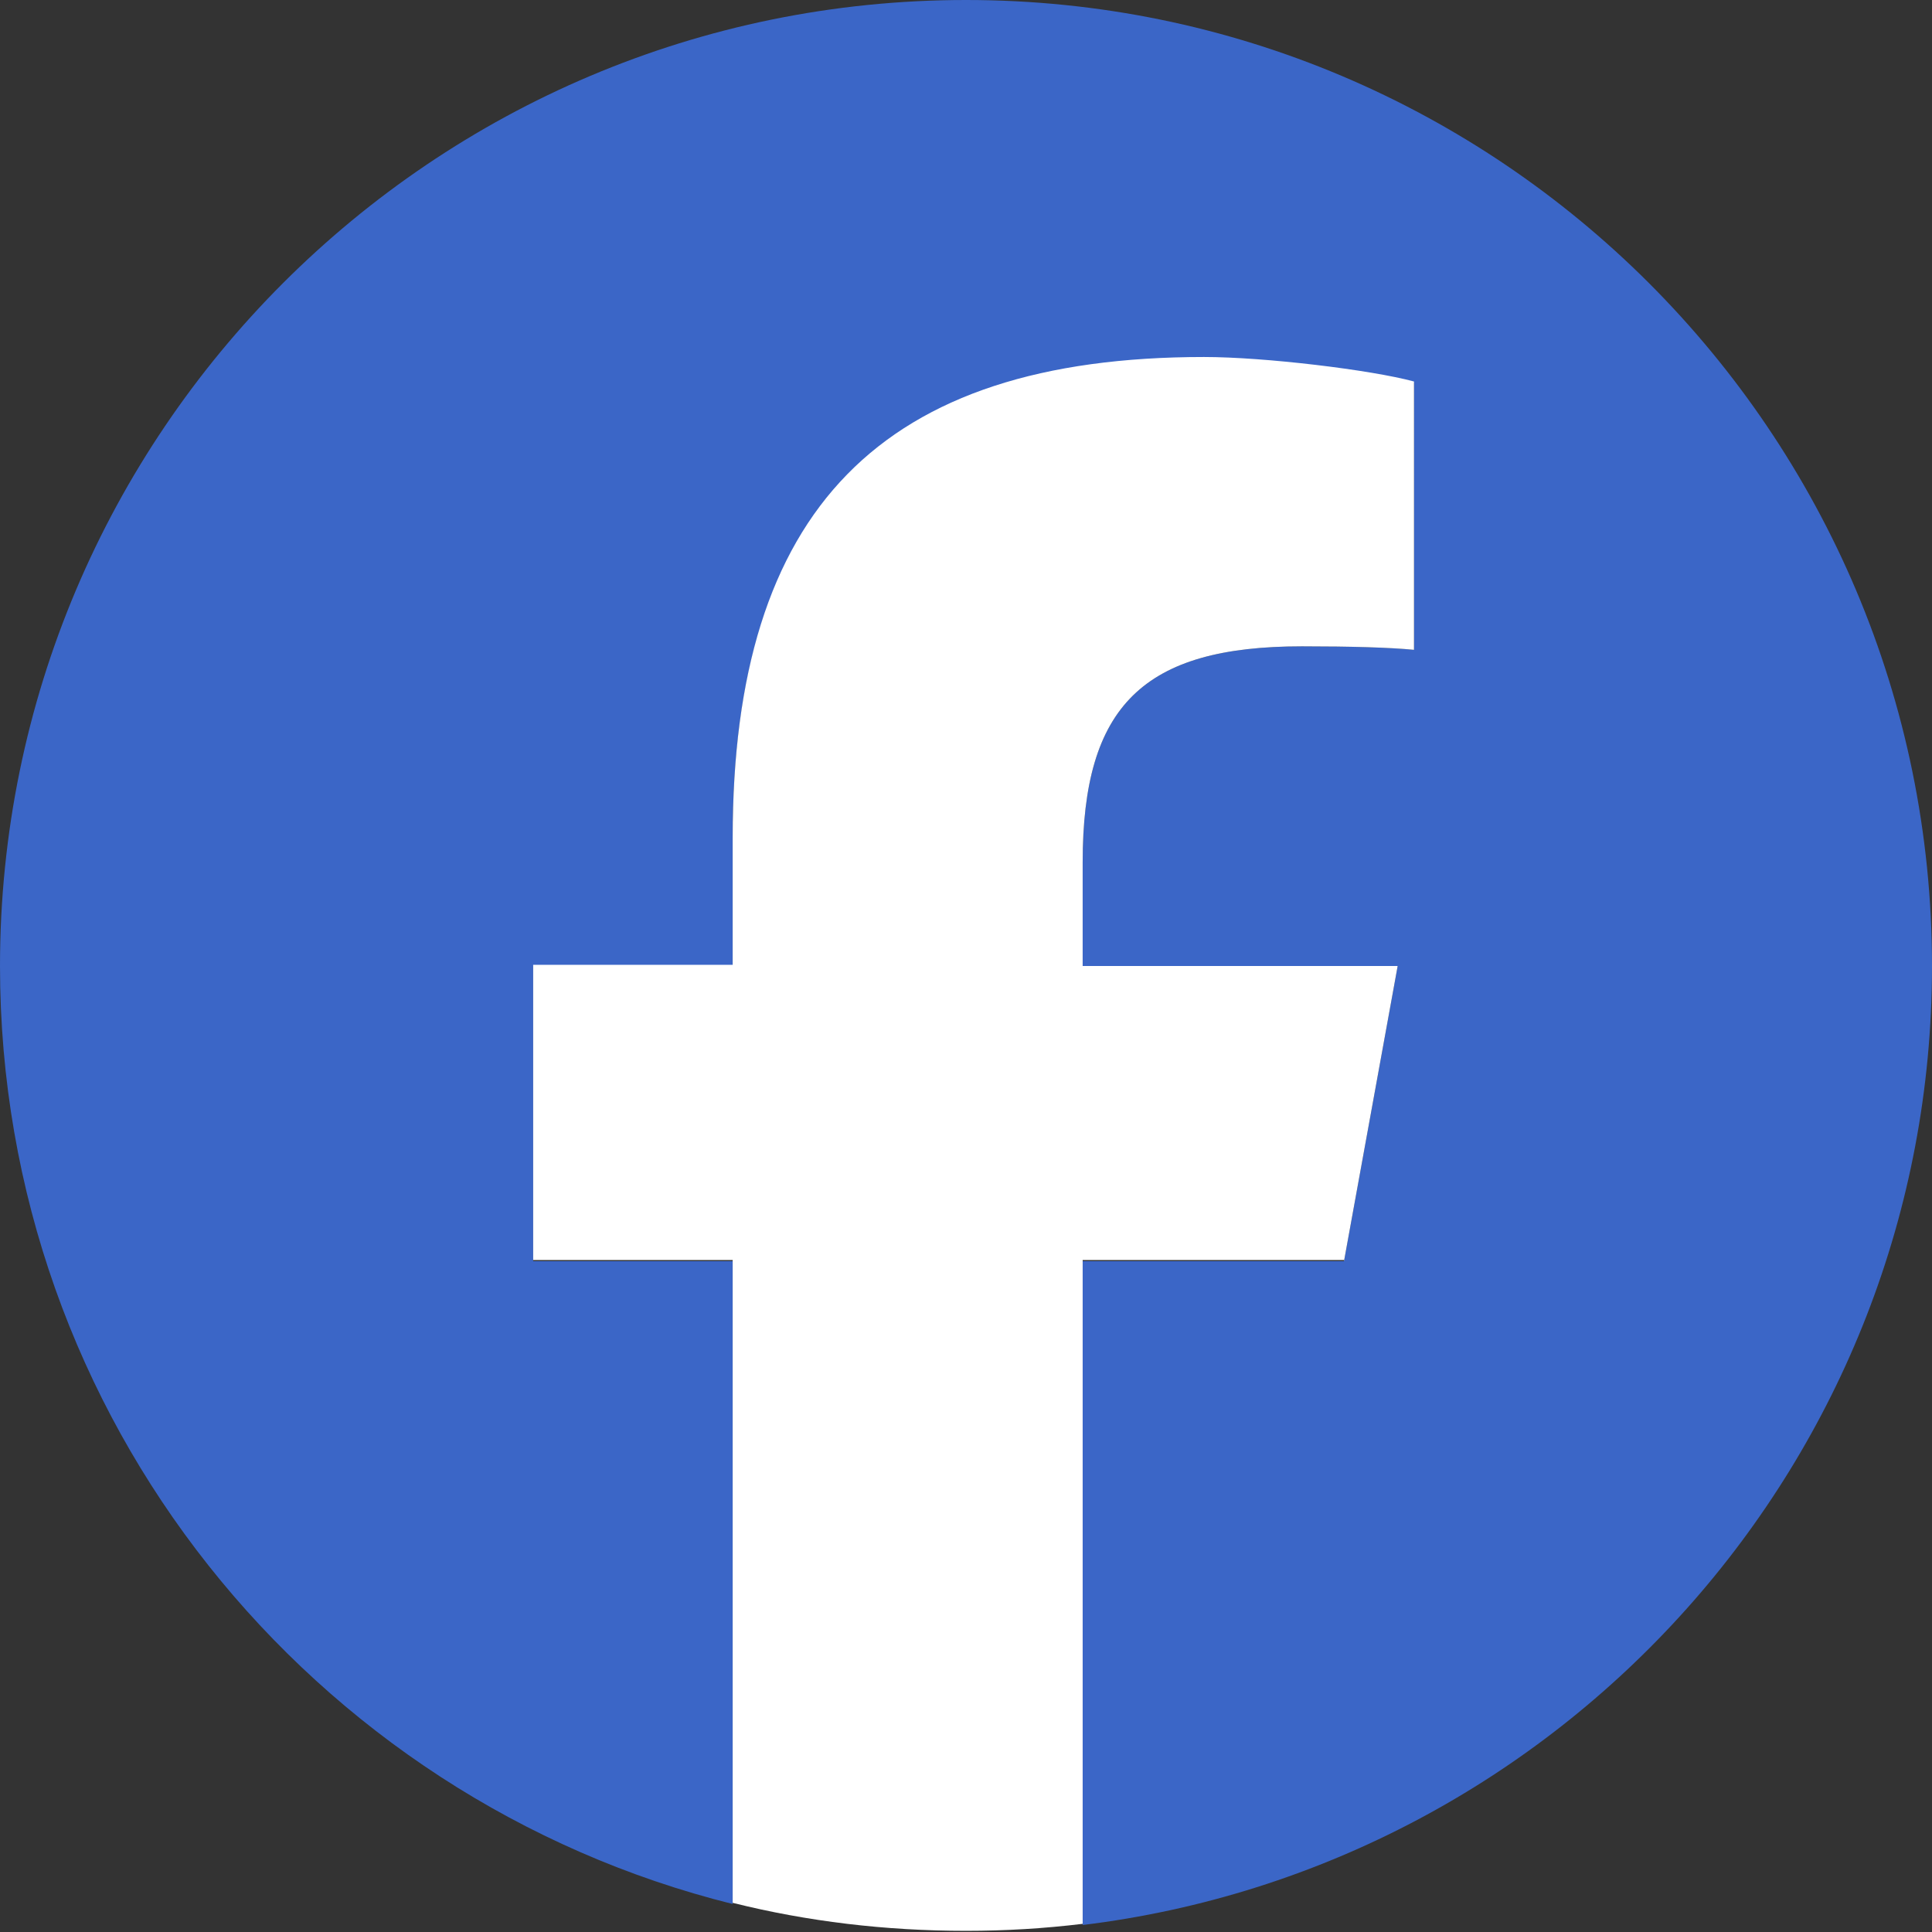 <?xml version="1.0" encoding="UTF-8"?>
<svg id="_レイヤー_2" data-name="レイヤー 2" xmlns="http://www.w3.org/2000/svg" viewBox="0 0 16.56 16.56">
  <rect x="0" y="0" width="16.56" height="16.56" fill="#333333" stroke="none"/>
  <defs>
    <style>
      .cls-1 {
        fill: #fff;
      }

      .cls-2 {
        fill: #3b66c7;
      }
    </style>
  </defs>
  <g id="_レイヤー_1-2" data-name="レイヤー 1">
    <g id="Logo">
      <path id="Initiator" class="cls-2" d="M16.56,8.28C16.56,3.71,12.85,0,8.28,0S0,3.71,0,8.28c0,3.88,2.67,7.14,6.28,8.04v-5.51h-1.71v-2.53h1.71v-1.09c0-2.82,1.28-4.12,4.04-4.12,.52,0,1.43,.1,1.8,.21v2.29c-.2-.02-.53-.03-.96-.03-1.36,0-1.88,.51-1.88,1.85v.89h2.7l-.46,2.53h-2.24v5.69c4.1-.5,7.28-3.99,7.28-8.22Z"/>
      <path id="F" class="cls-1" d="M11.52,10.81l.46-2.53h-2.7v-.89c0-1.34,.52-1.85,1.88-1.85,.42,0,.76,.01,.96,.03V3.27c-.37-.1-1.28-.21-1.8-.21-2.77,0-4.04,1.31-4.04,4.12v1.09h-1.71v2.53h1.71v5.51c.64,.16,1.31,.24,2,.24,.34,0,.67-.02,1-.06v-5.69h2.24Z"/>
    </g>
  </g>
</svg>